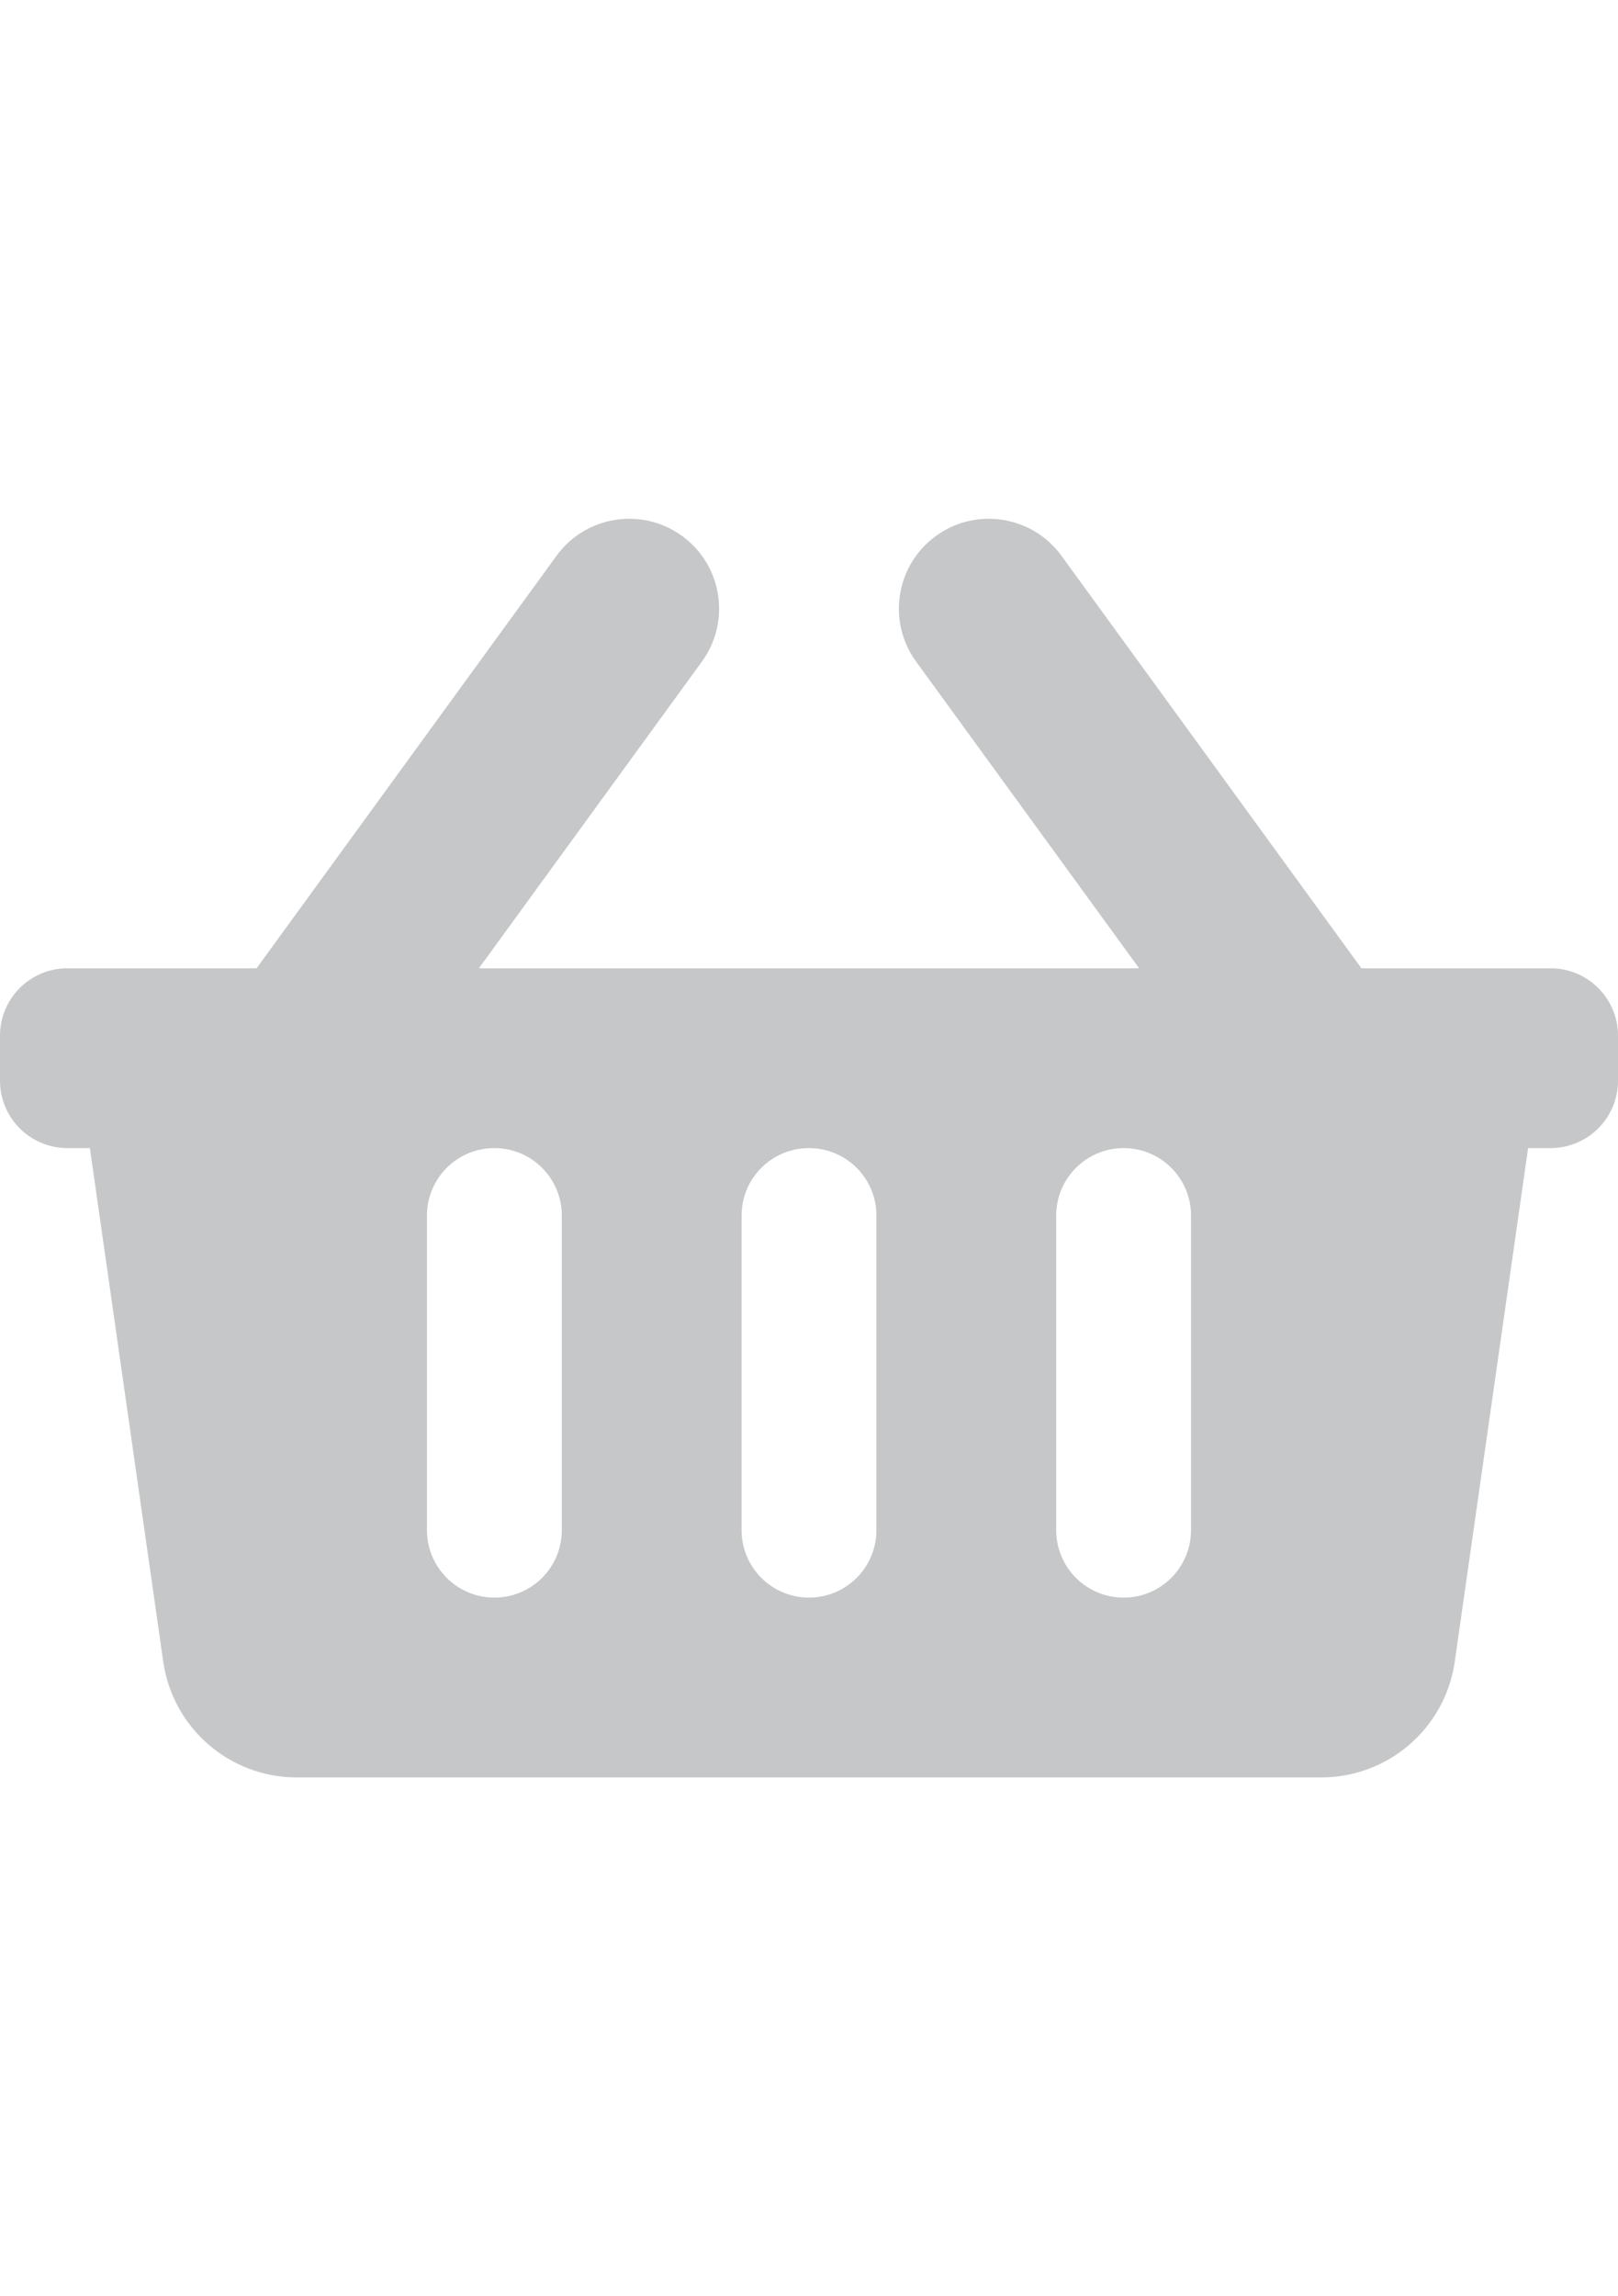 <?xml version="1.0" encoding="utf-8"?>
<!-- Generator: Adobe Illustrator 15.0.2, SVG Export Plug-In . SVG Version: 6.00 Build 0)  -->
<!DOCTYPE svg PUBLIC "-//W3C//DTD SVG 1.1//EN" "http://www.w3.org/Graphics/SVG/1.1/DTD/svg11.dtd">
<svg version="1.1" id="Vrstva_1" xmlns="http://www.w3.org/2000/svg" xmlns:xlink="http://www.w3.org/1999/xlink" x="0px" y="0px"
	 width="419.531px" height="595.281px" viewBox="0 0 419.531 595.281" enable-background="new 0 0 419.531 595.281"
	 xml:space="preserve">
<path fill="#C6C7C8" d="M419.531,268.507v11.653c0,9.654-7.826,17.48-17.48,17.48h-5.828l-19.018,133.134
	c-2.461,17.224-17.213,30.017-34.609,30.017H76.936c-17.398,0-32.148-12.793-34.609-30.017L23.307,297.64H17.48
	C7.826,297.64,0,289.814,0,280.16v-11.653c0-9.654,7.826-17.48,17.48-17.48h49.048l77.773-106.938
	c7.571-10.41,22.147-12.712,32.558-5.141c10.41,7.571,12.712,22.147,5.141,32.558l-57.833,79.521h171.196l-57.833-79.521
	c-7.571-10.409-5.269-24.986,5.142-32.558c10.408-7.571,24.986-5.27,32.559,5.141l77.771,106.938h49.049
	C411.705,251.026,419.531,258.852,419.531,268.507z M227.246,396.696v-81.575c0-9.654-7.826-17.48-17.48-17.48
	s-17.48,7.826-17.48,17.48v81.575c0,9.654,7.826,17.48,17.48,17.48S227.246,406.35,227.246,396.696z M308.822,396.696v-81.575
	c0-9.654-7.826-17.48-17.481-17.48c-9.654,0-17.48,7.826-17.48,17.48v81.575c0,9.654,7.826,17.48,17.48,17.48
	C300.996,414.177,308.822,406.35,308.822,396.696z M145.67,396.696v-81.575c0-9.654-7.826-17.48-17.48-17.48
	s-17.48,7.826-17.48,17.48v81.575c0,9.654,7.826,17.48,17.48,17.48S145.67,406.35,145.67,396.696z"/>
</svg>
